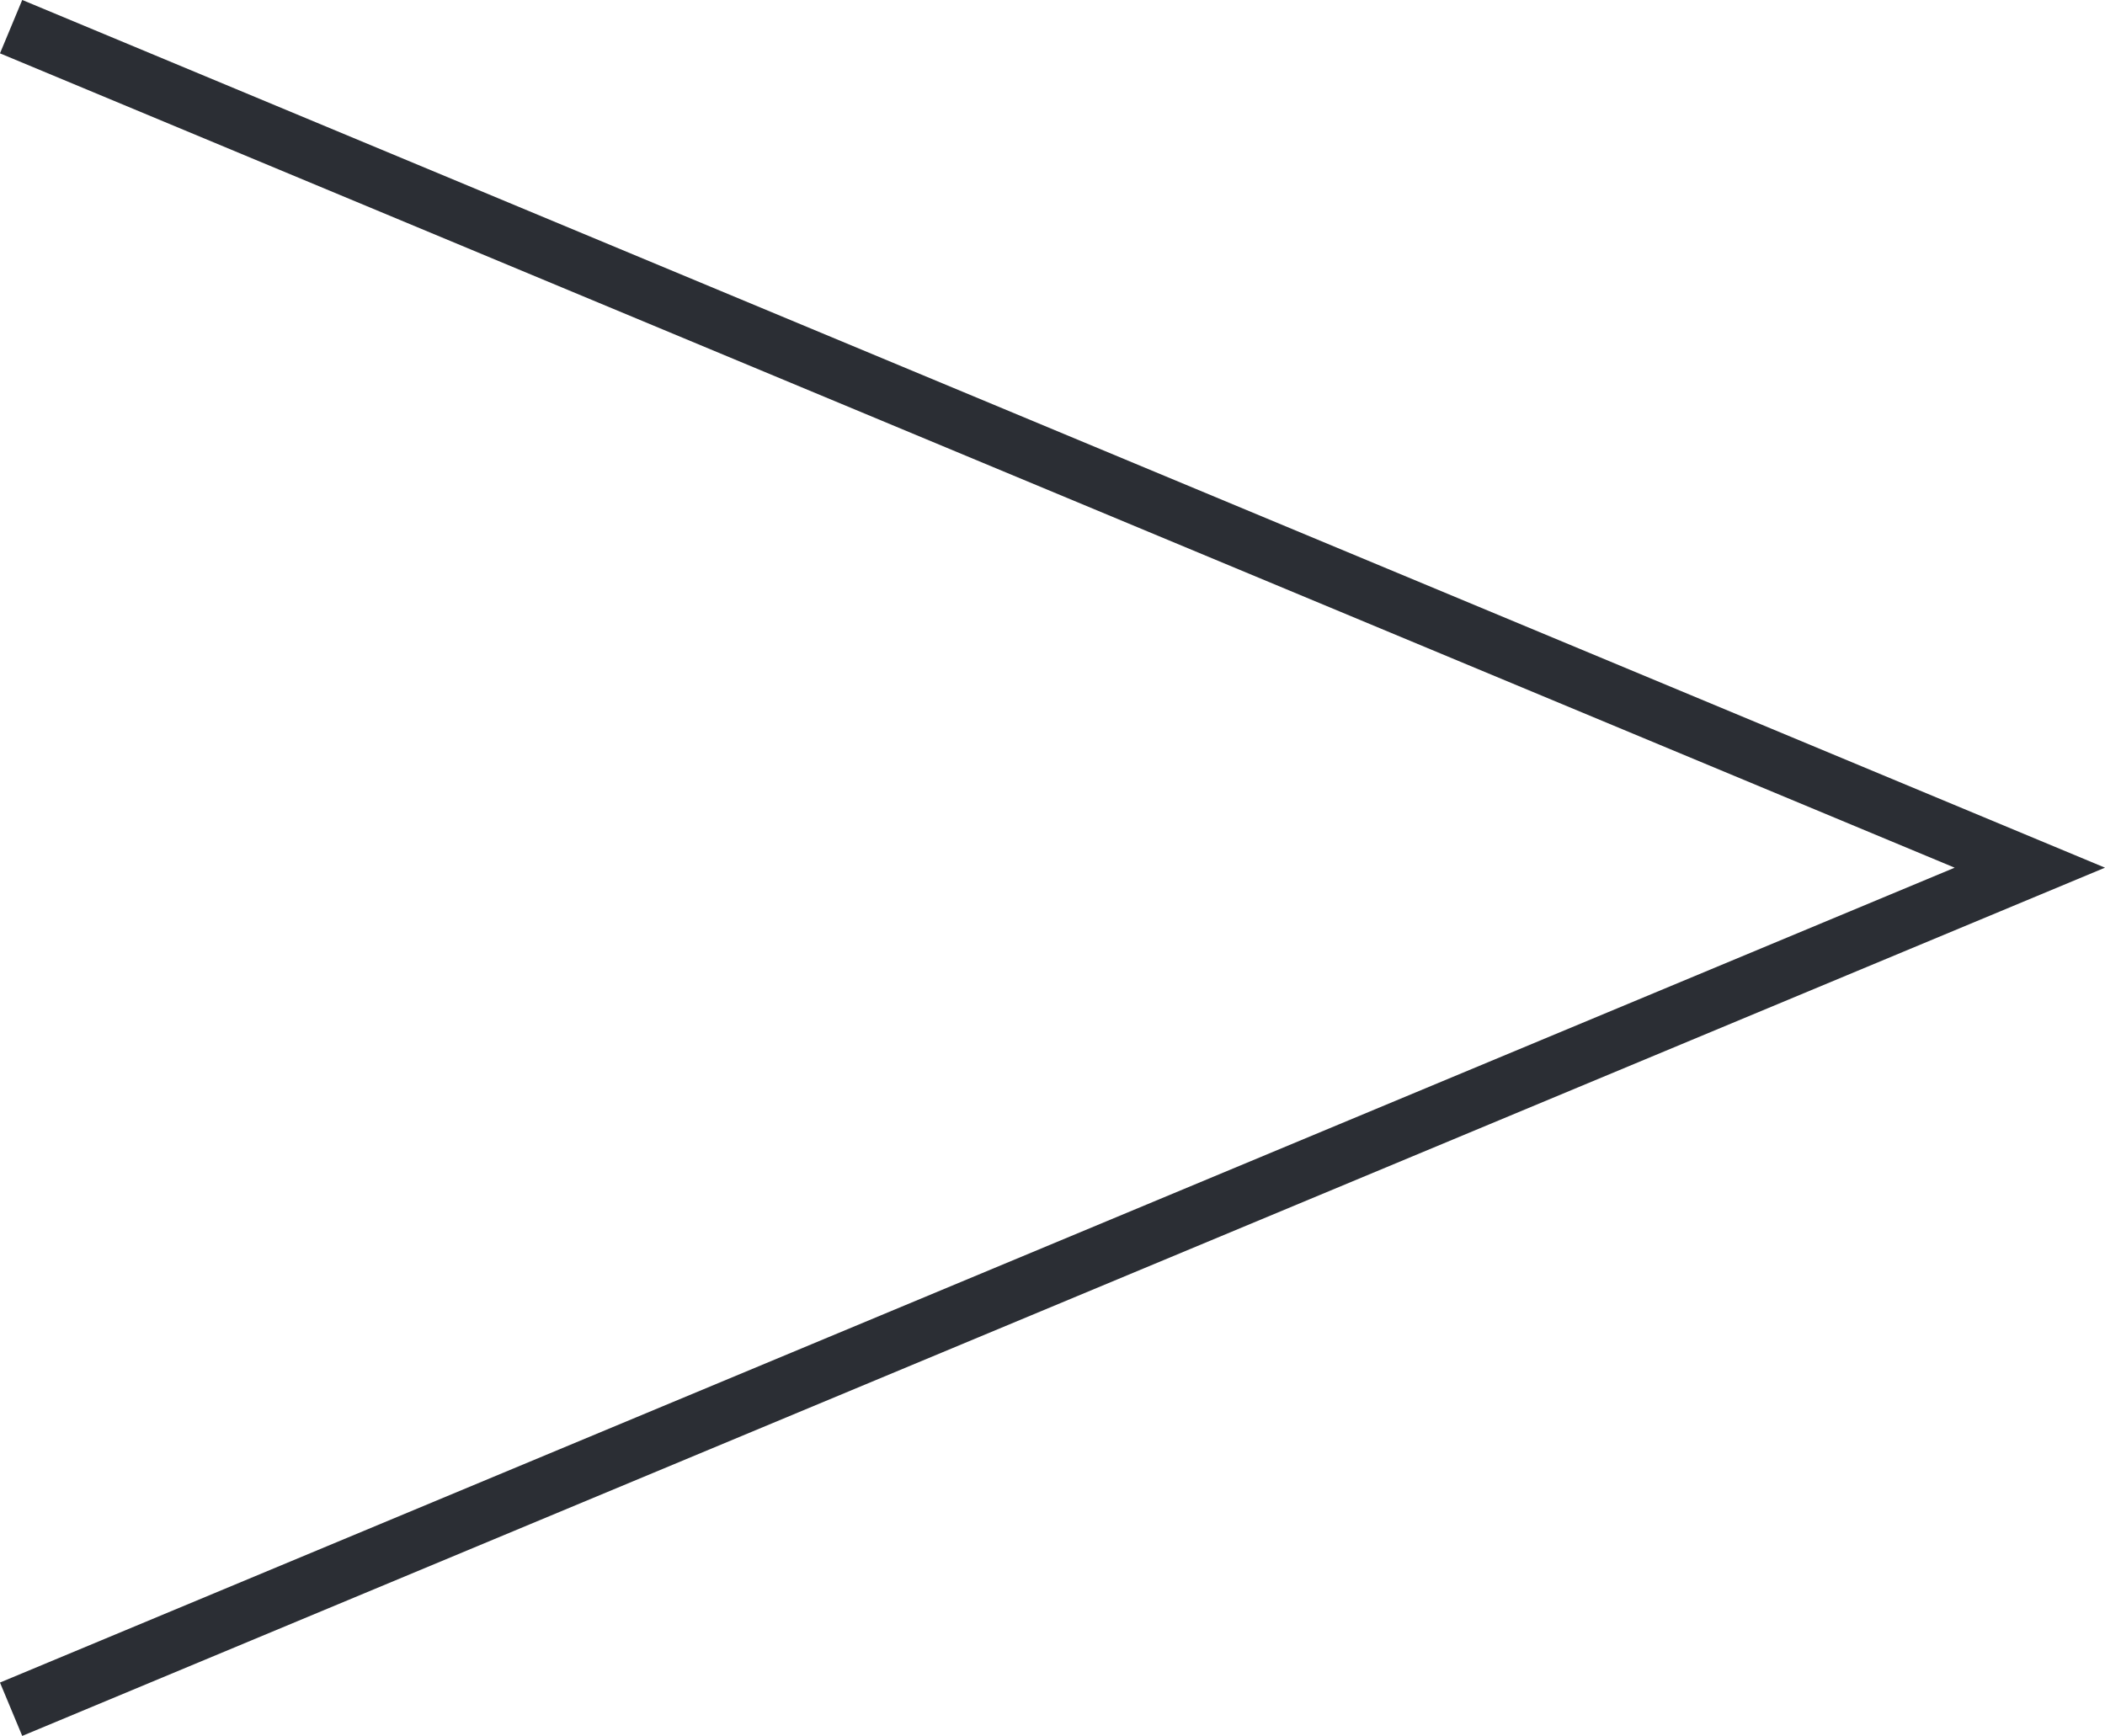 <svg xmlns="http://www.w3.org/2000/svg" xmlns:xlink="http://www.w3.org/1999/xlink" width="72.803" height="60.044" viewBox="0 0 72.803 60.044">
  <defs>
    <clipPath id="clip-path">
      <path id="Tracé_2" data-name="Tracé 2" d="M0,0H72.8V-60.044H0Z" fill="none"/>
    </clipPath>
  </defs>
  <g id="Groupe_3" data-name="Groupe 3" transform="translate(0 60.044)">
    <g id="Groupe_2" data-name="Groupe 2" clip-path="url(#clip-path)">
      <g id="Groupe_1" data-name="Groupe 1" transform="translate(0.384 -0.922)">
        <path id="Tracé_1" data-name="Tracé 1" d="M0,0,69.819-29.109,0-58.2" fill="none" stroke="#2b2e34" stroke-width="2"/>
      </g>
    </g>
  </g>
</svg>
